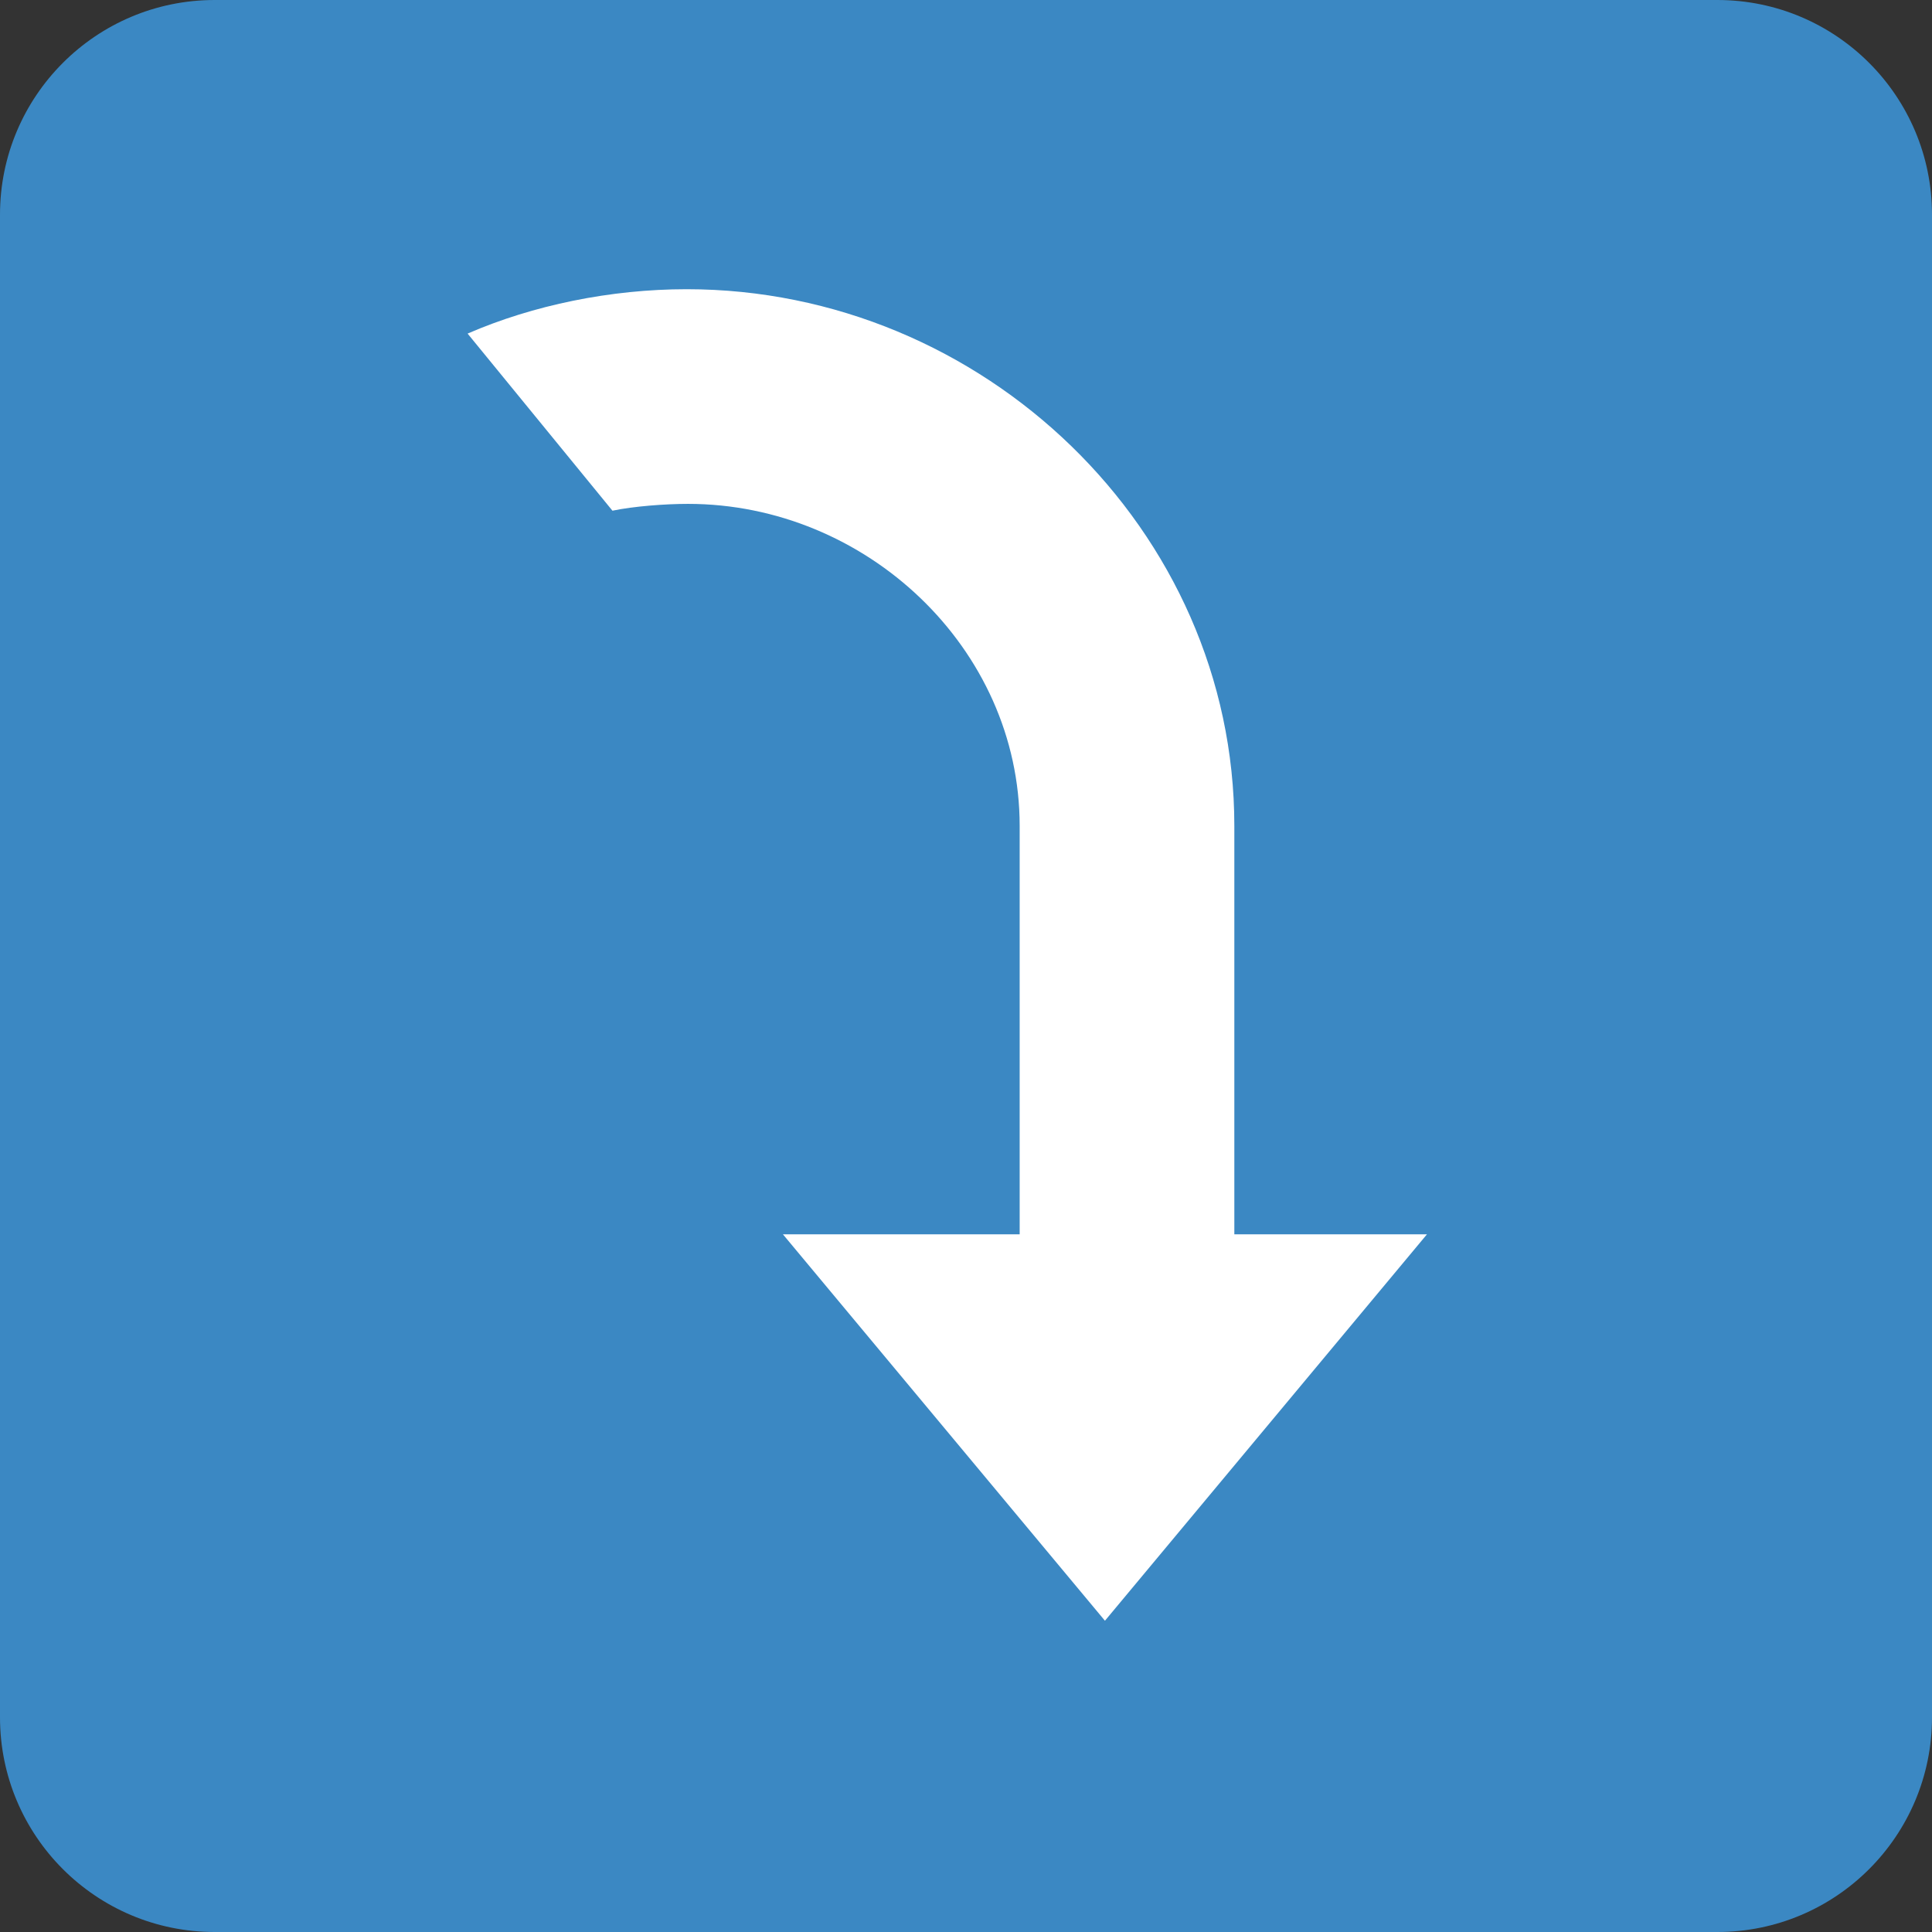 <svg width="50px" height="50px" xmlns="http://www.w3.org/2000/svg" viewBox="0 0 36 36"><rect x="0" y="0" width="36" height="36" fill="#333333" stroke="none"/><path fill="#3B88C3" d="M36 32c0 2.209-1.791 4-4 4H4c-2.209 0-4-1.791-4-4V4c0-2.209 1.791-4 4-4h28c2.209 0 4 1.791 4 4v28z"/><path fill="#FFF" d="M20.589 30.2l6-7.2H23v-7.611c0-5.523-4.683-10-10.206-10-1.414 0-2.861.297-4.081.827l2.699 3.3c.396-.083.987-.127 1.408-.127 3.314 0 6.18 2.686 6.18 6V23h-4.411l6 7.2z"/></svg>